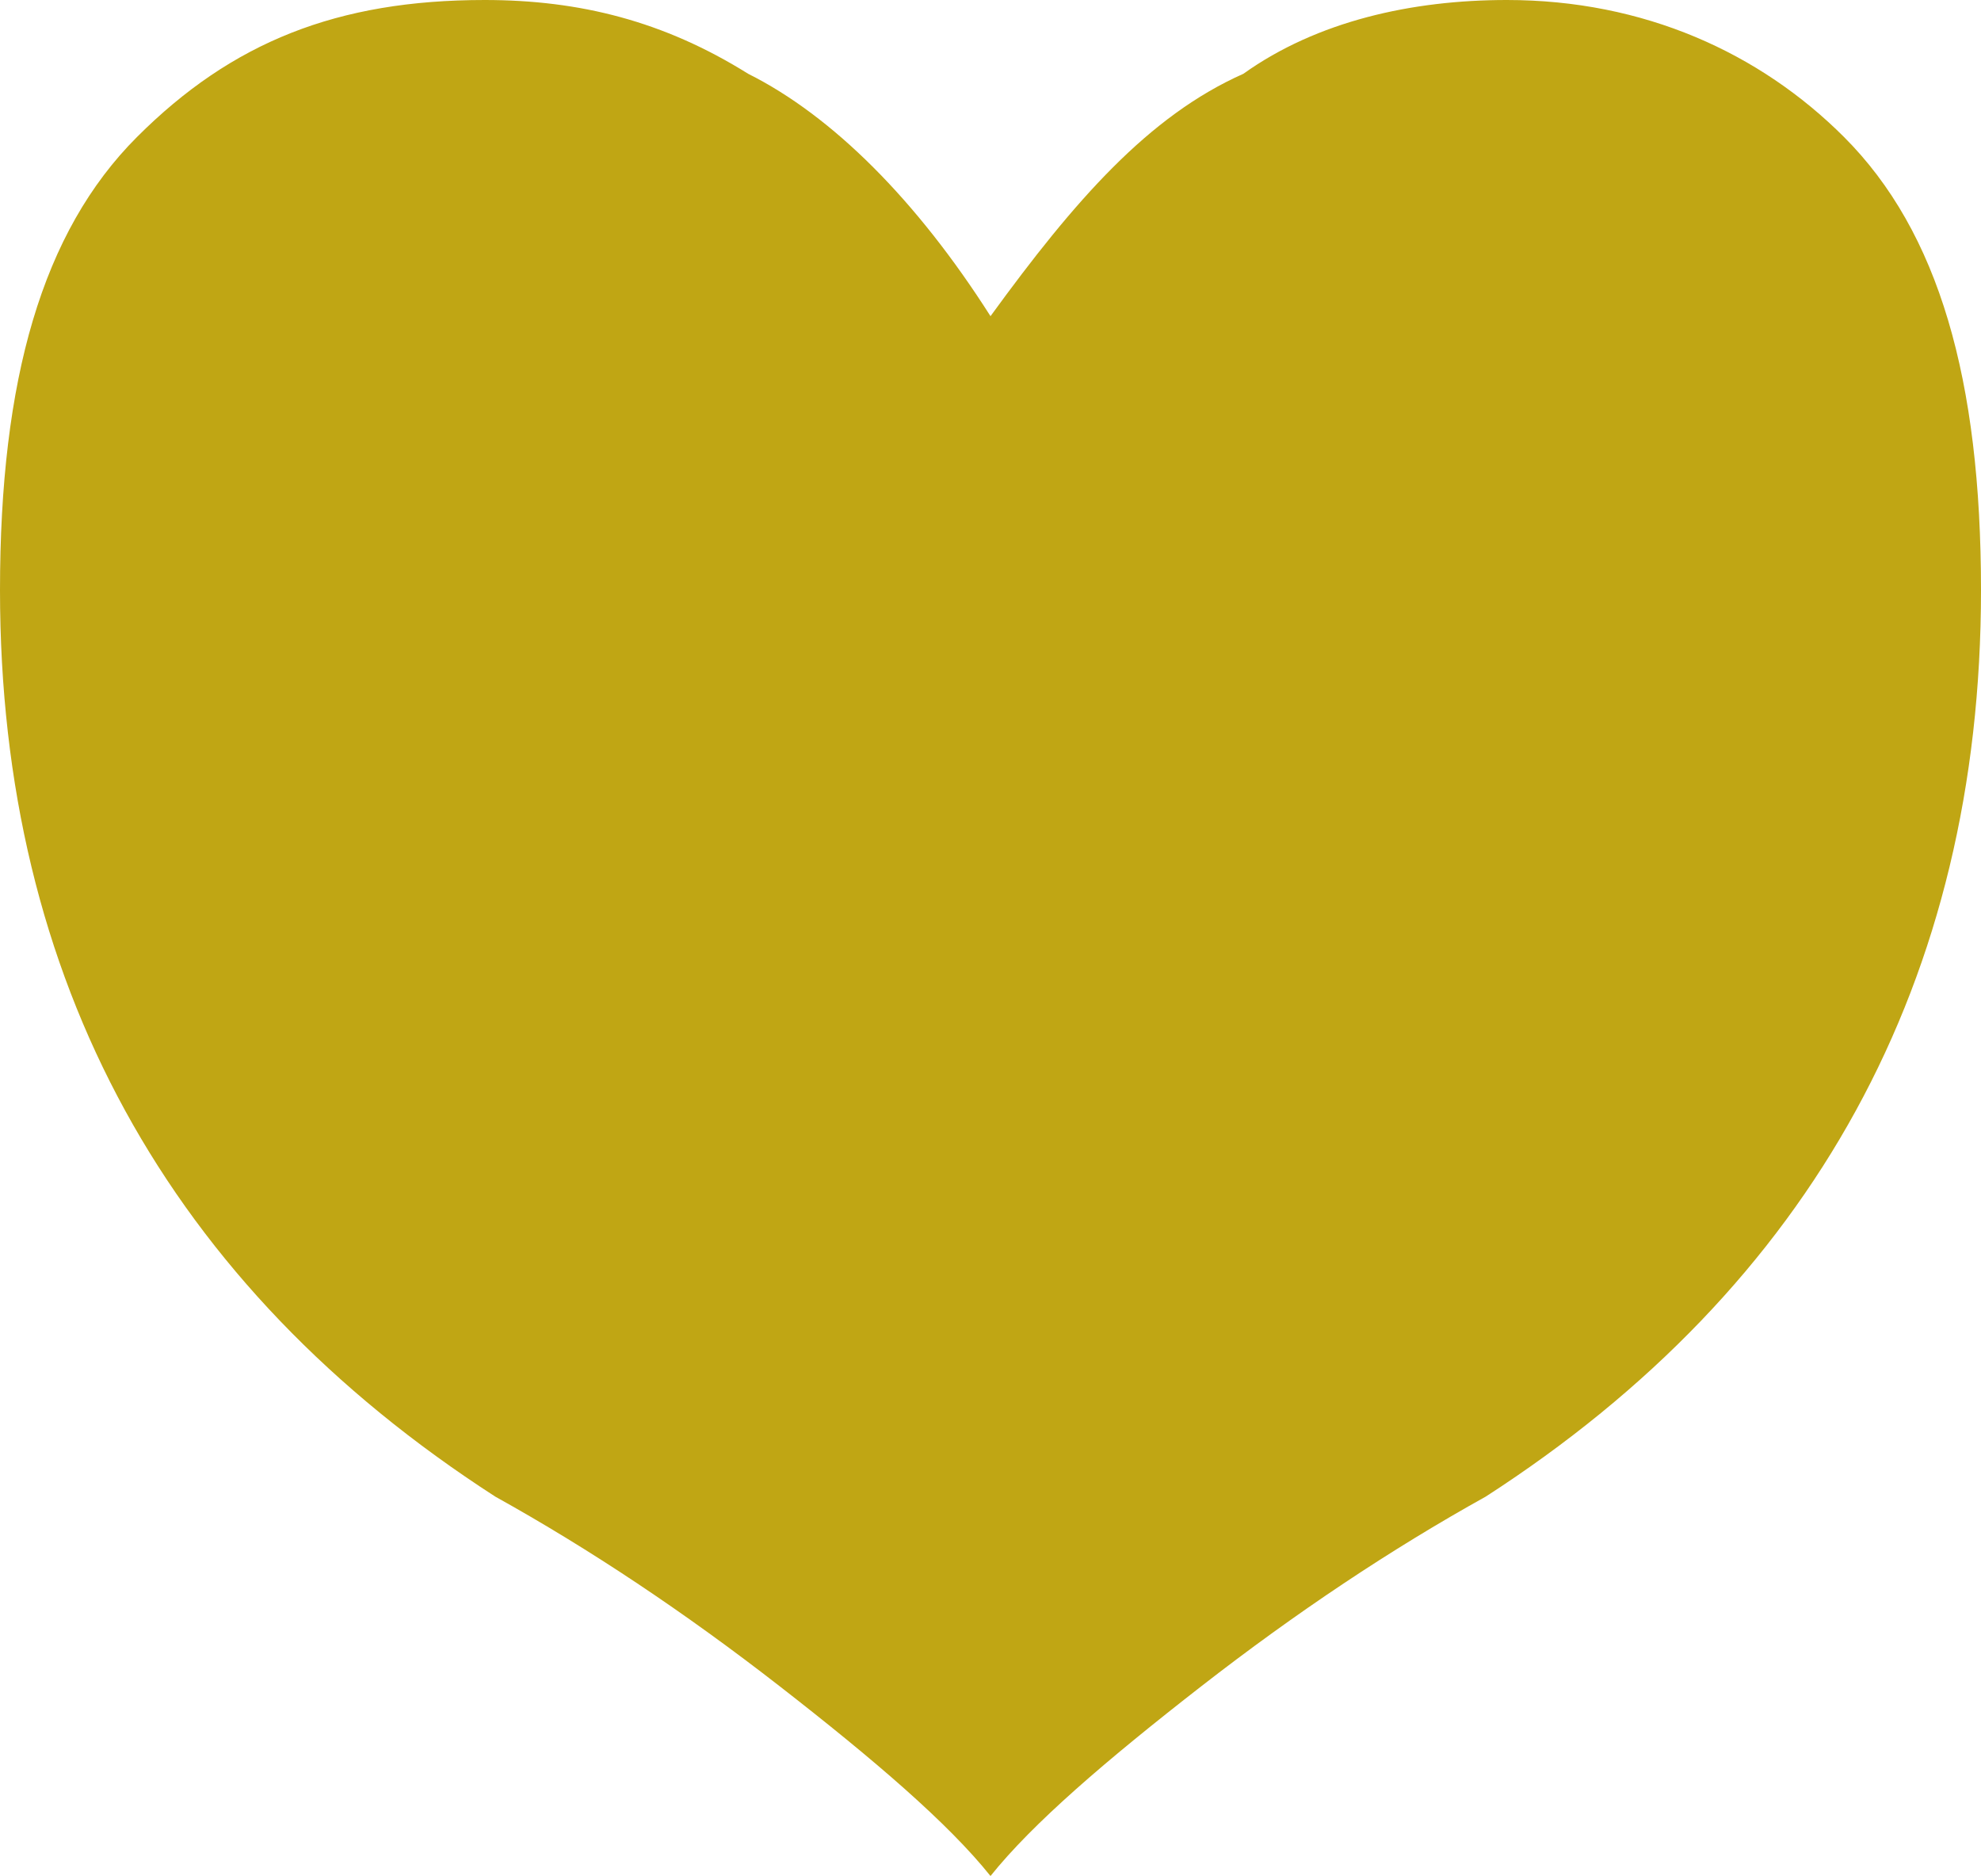 <?xml version="1.0" encoding="utf-8"?>
<!-- Generator: Adobe Illustrator 25.0.1, SVG Export Plug-In . SVG Version: 6.00 Build 0)  -->
<svg version="1.1" id="Layer_1" xmlns="http://www.w3.org/2000/svg" xmlns:xlink="http://www.w3.org/1999/xlink" x="0px" y="0px"
	 width="18.8px" height="17.8px" viewBox="0 0 18.8 17.8" style="enable-background:new 0 0 18.8 17.8;" xml:space="preserve" preserveAspectRatio="none">
<style type="text/css">
	.st0{fill:#C0A614;}
</style>
<path class="st0" d="M17.5,1.3C16.7,0.5,15.6,0,14.3,0c-0.9,0-1.8,0.2-2.5,0.7C10.9,1.1,10.2,1.9,9.4,3v0C8.7,1.9,7.9,1.1,7.1,0.7
	C6.3,0.2,5.5,0,4.6,0C3.2,0,2.2,0.4,1.3,1.3C0.4,2.2,0,3.6,0,5.6c0,3.7,1.6,6.6,4.7,8.6c0.9,0.5,1.8,1.1,2.7,1.8
	c0.9,0.7,1.6,1.3,2,1.8v0c0.4-0.5,1.1-1.1,2-1.8c0.9-0.7,1.8-1.3,2.7-1.8c3.1-2,4.7-4.9,4.7-8.6C18.8,3.6,18.4,2.2,17.5,1.3z"/>
</svg>
